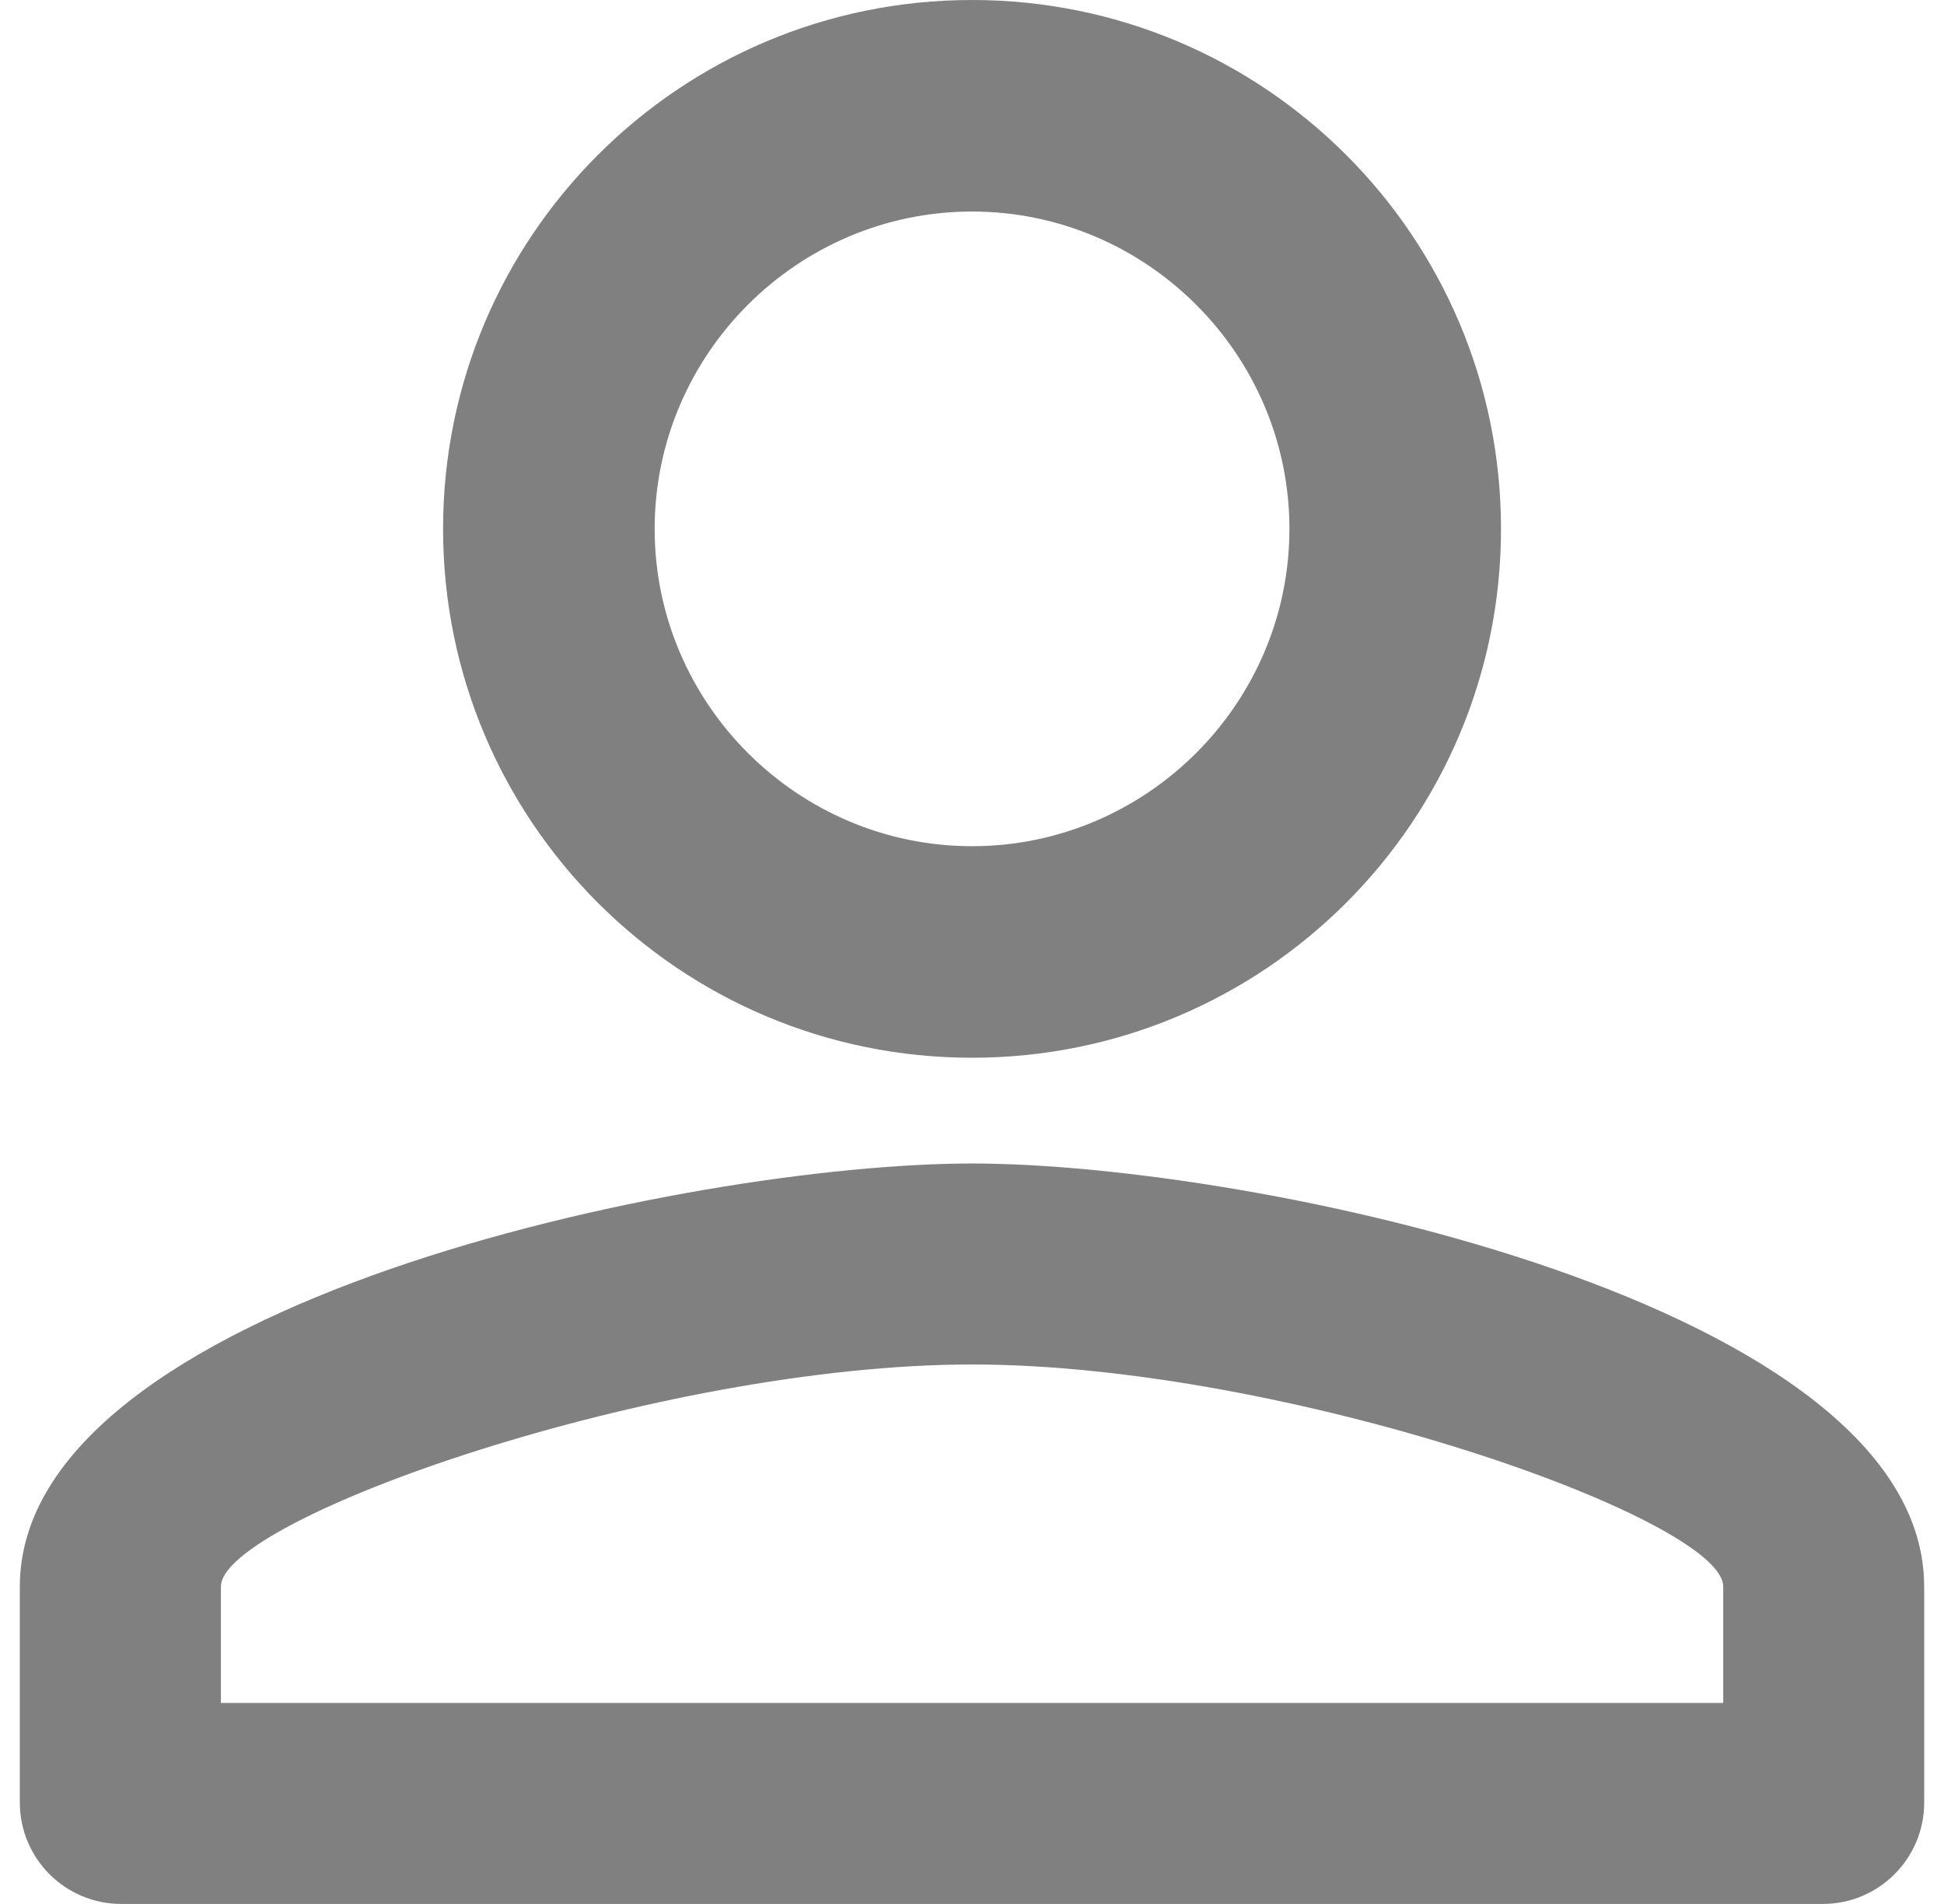 <svg fill="none" height="48" viewBox="0 0 49 48" width="49" xmlns="http://www.w3.org/2000/svg"><path clip-rule="evenodd" d="m24.501 0c7.367 0 13.333 5.967 13.333 13.333 0 7.367-5.967 13.333-13.333 13.333-7.367 0-13.333-5.967-13.333-13.333 0-7.367 5.967-13.333 13.333-13.333m-0 5.333c-4.4 0-8 3.6-8 8 0 4.4 3.6 8 8 8s8-3.6 8-8c0-4.4-3.6-8-8-8m24 34.666v5.444c0 1.411-1.144 2.556-2.556 2.556h-42.889c-1.411 0-2.556-1.144-2.556-2.556v-5.444c0-7.12 16.88-10.667 24-10.667s24 3.547 24 10.667zm-24-5.6c-7.92 0-18.933 3.893-18.933 5.6v2.933h37.867v-2.933c0-1.707-11.013-5.6-18.933-5.6z" fill="#808080" fill-rule="evenodd"/></svg>